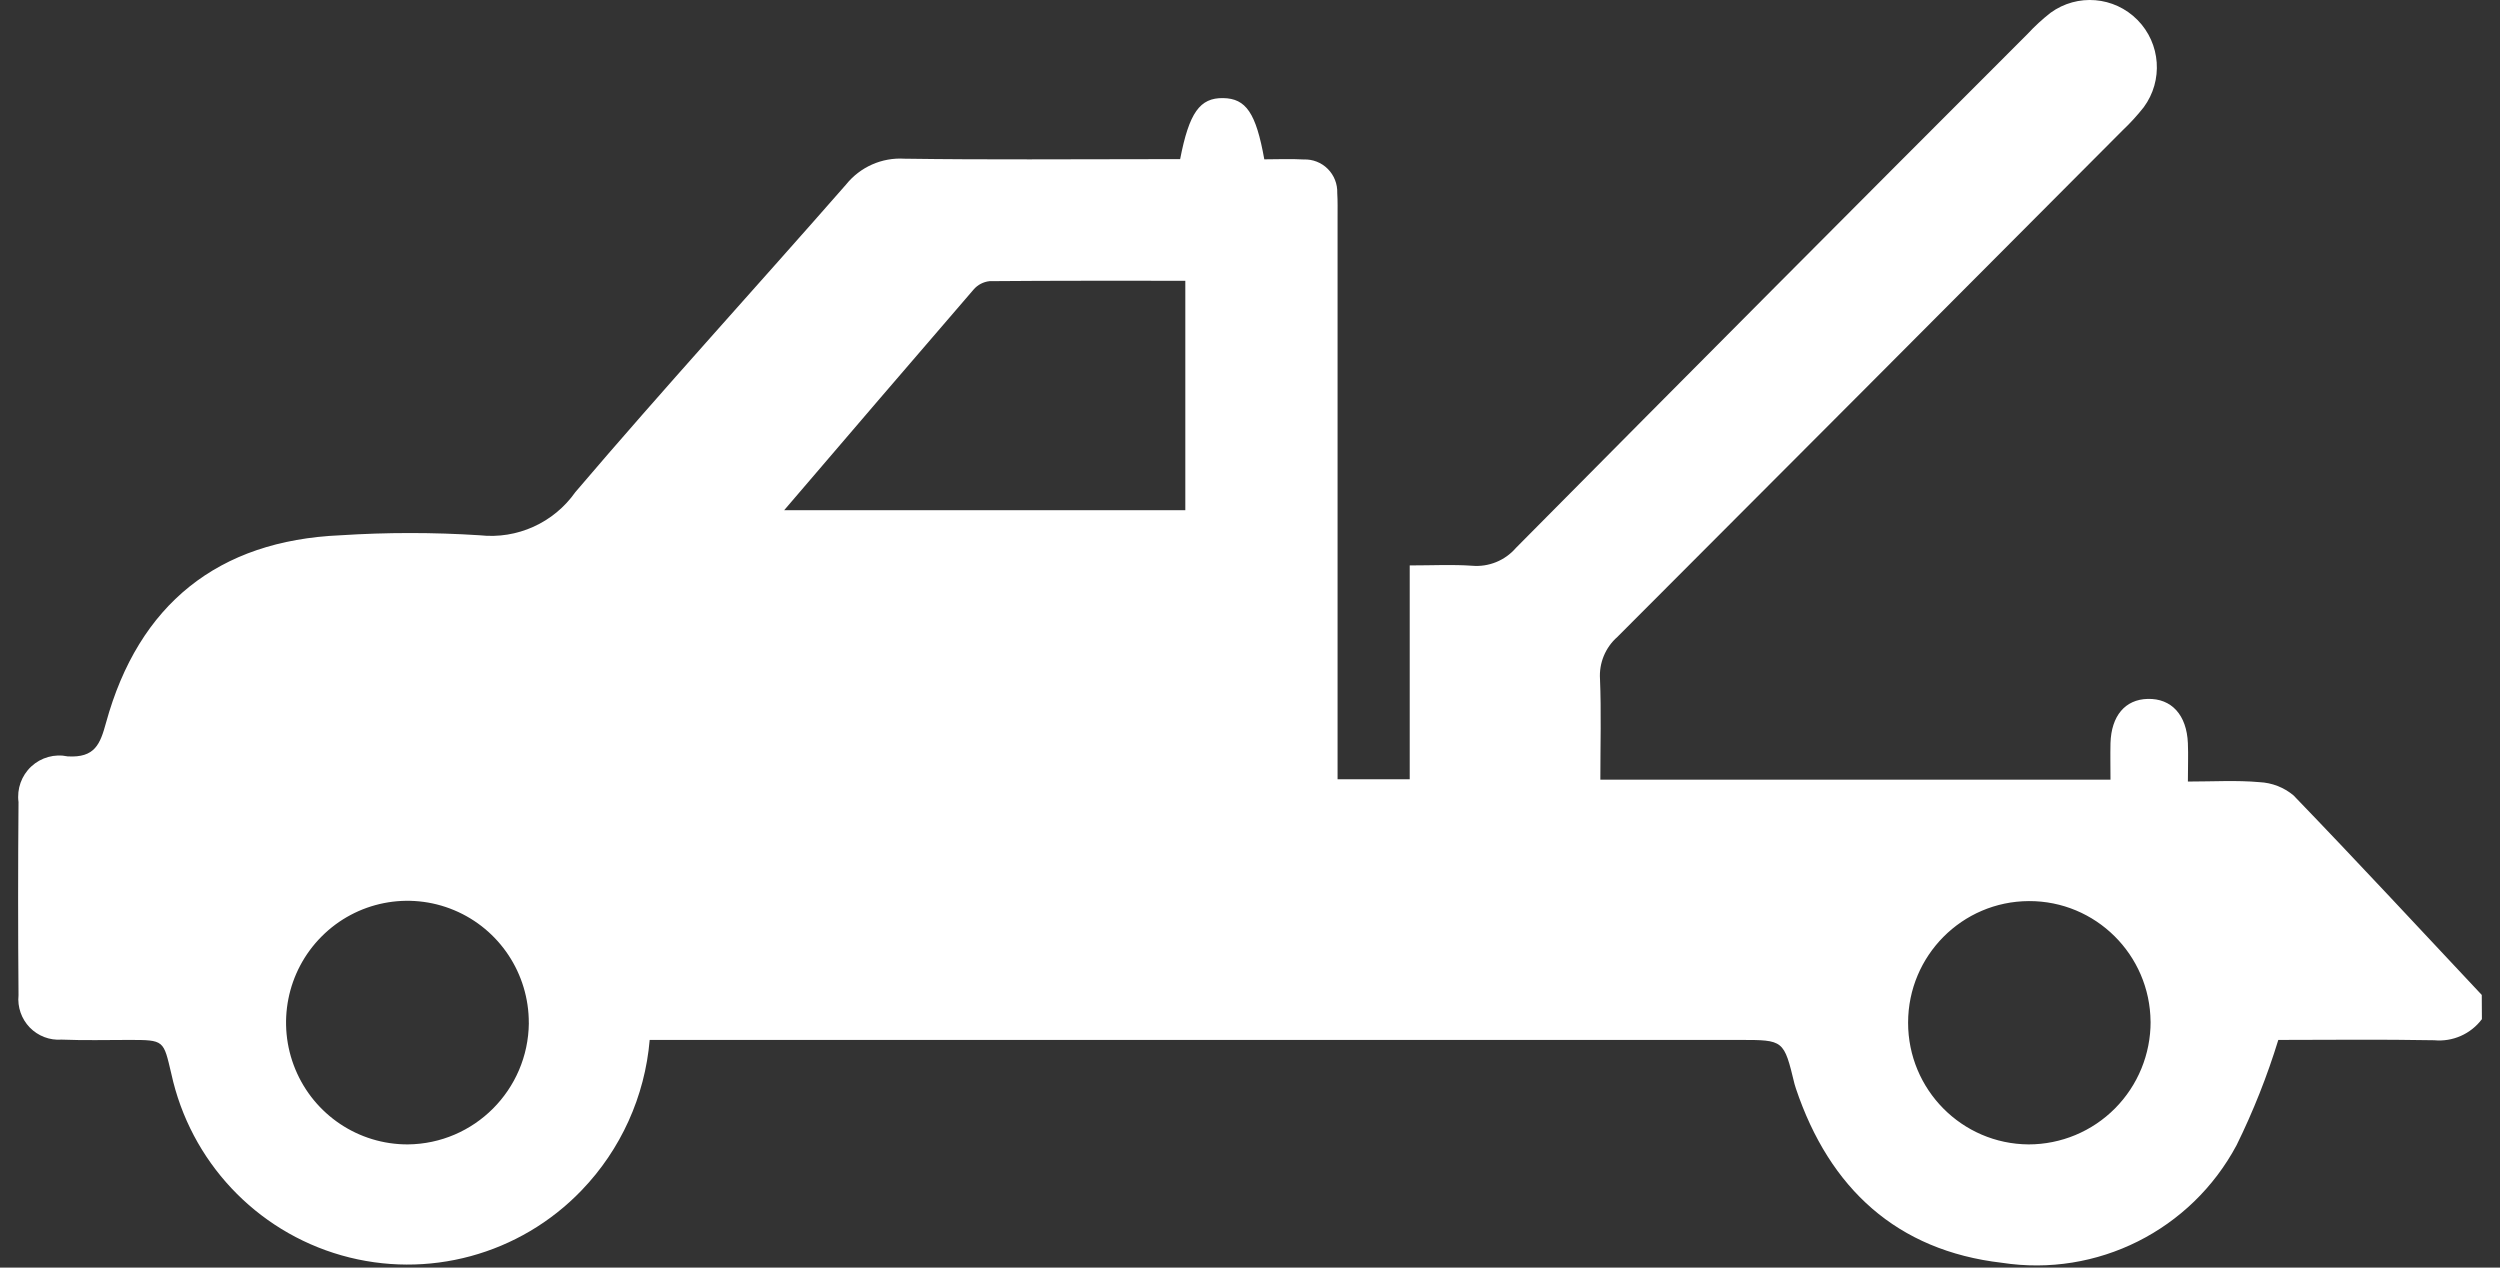 <?xml version="1.0" encoding="UTF-8"?>
<svg width="71px" height="36px" viewBox="0 0 71 36" version="1.1" xmlns="http://www.w3.org/2000/svg" xmlns:xlink="http://www.w3.org/1999/xlink">
    <rect x="0" y="0" width="71" height="36" fill="#333333" stroke="none"/>
    <title>tow</title>
    <g id="Member-Login" stroke="none" stroke-width="1" fill="none" fill-rule="evenodd">
        <g id="Custom-Preset-Copy-6" transform="translate(-1055, -742)" fill="#FFFFFF" fill-rule="nonzero">
            <g id="tow" transform="translate(1055, 742)">
                <path d="M70.486,28.944 C70.169,29.367 69.656,29.593 69.131,29.543 C67.61,29.515 66.088,29.534 64.704,29.534 C64.389,30.56 63.993,31.56 63.519,32.523 C62.227,34.942 59.556,36.28 56.853,35.863 C53.871,35.517 51.959,33.752 51.005,30.918 C50.991,30.875 50.976,30.832 50.965,30.788 C50.662,29.534 50.662,29.534 49.411,29.534 L18.451,29.534 C18.315,31.138 17.633,32.647 16.518,33.805 C14.76,35.636 12.14,36.346 9.702,35.653 C7.264,34.96 5.405,32.976 4.865,30.492 C4.64,29.541 4.673,29.534 3.66,29.534 C3.023,29.534 2.384,29.551 1.748,29.525 C1.411,29.55 1.08,29.423 0.844,29.18 C0.609,28.936 0.492,28.601 0.526,28.263 C0.511,26.435 0.511,24.607 0.526,22.779 C0.476,22.403 0.611,22.026 0.888,21.768 C1.166,21.51 1.55,21.403 1.92,21.481 C2.699,21.528 2.845,21.129 3.011,20.526 C3.936,17.161 6.194,15.351 9.668,15.202 C10.986,15.117 12.308,15.117 13.626,15.202 C14.686,15.319 15.726,14.849 16.341,13.975 C18.856,11.023 21.473,8.16 24.027,5.242 C24.428,4.742 25.045,4.468 25.684,4.507 C28.051,4.541 30.419,4.52 32.787,4.52 L33.516,4.52 C33.772,3.197 34.077,2.775 34.739,2.786 C35.385,2.797 35.671,3.206 35.906,4.525 C36.266,4.525 36.647,4.507 37.026,4.529 C37.281,4.519 37.529,4.616 37.709,4.797 C37.89,4.978 37.987,5.227 37.978,5.483 C37.992,5.711 37.987,5.939 37.987,6.168 C37.987,11.193 37.987,16.22 37.987,21.248 L37.987,22.131 L40.036,22.131 L40.036,16.058 C40.682,16.058 41.244,16.028 41.804,16.067 C42.277,16.109 42.743,15.92 43.054,15.559 C47.887,10.682 52.73,5.816 57.584,0.963 C57.785,0.745 58.004,0.545 58.237,0.362 C58.997,-0.19 60.045,-0.103 60.705,0.567 C61.365,1.236 61.44,2.289 60.882,3.046 C60.698,3.279 60.498,3.498 60.283,3.701 C55.503,8.501 50.719,13.297 45.932,18.09 C45.592,18.389 45.41,18.831 45.44,19.285 C45.478,20.218 45.45,21.154 45.45,22.142 L59.938,22.142 C59.938,21.809 59.93,21.456 59.938,21.104 C59.961,20.328 60.356,19.864 60.995,19.849 C61.67,19.832 62.103,20.303 62.136,21.108 C62.15,21.444 62.136,21.781 62.136,22.196 C62.859,22.196 63.517,22.155 64.166,22.213 C64.522,22.229 64.863,22.361 65.137,22.59 C66.939,24.458 68.705,26.363 70.482,28.256 L70.486,28.944 Z M22.27,14.49 L33.663,14.49 L33.663,7.974 C31.781,7.974 29.942,7.969 28.103,7.985 C27.928,8.004 27.766,8.088 27.651,8.222 C25.879,10.273 24.116,12.335 22.27,14.49 L22.27,14.49 Z M61.076,29.016 C61.06,27.114 59.515,25.583 57.62,25.591 C55.725,25.598 54.192,27.14 54.19,29.042 C54.188,30.943 55.717,32.489 57.612,32.501 C58.532,32.501 59.415,32.134 60.065,31.48 C60.715,30.826 61.079,29.939 61.077,29.016 L61.076,29.016 Z M15.018,29.055 C15.023,27.654 14.186,26.388 12.897,25.849 C11.608,25.31 10.123,25.604 9.135,26.595 C8.147,27.585 7.852,29.075 8.388,30.369 C8.924,31.663 10.184,32.505 11.581,32.501 C13.471,32.484 15,30.952 15.019,29.055 L15.018,29.055 Z" id="Path_576"></path>
            </g>
        </g>
    </g>
</svg>
